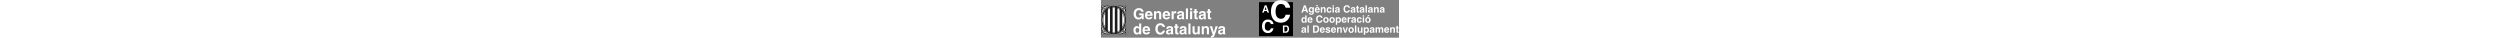 <?xml version="1.0" encoding="UTF-8"?> <svg xmlns="http://www.w3.org/2000/svg" viewBox="0 0 2390 302" id="logo-accd" height="36"><rect x="0" y="0" width="2390" height="302" fill="#808080" stroke="none"/><path fill="#1D1D1D" d="M102.056,46.028c-54.098,0-97.961,51.133-97.961,114.218c0,63.065,43.863,114.198,97.961,114.198 s97.952-51.133,97.952-114.198C200.008,97.162,156.154,46.028,102.056,46.028L102.056,46.028z"></path><path fill="#fff" d="M33.653,217.123c-9.413-16.129-14.932-35.733-14.932-56.876c0-21.155,5.519-40.767,14.932-56.887V217.123 L33.653,217.123z"></path><path fill="#fff" d="M54.69,78.302c5.43-4.492,11.321-8.22,17.573-11.086v186.05c-6.252-2.866-12.142-6.595-17.573-11.085 V78.302L54.69,78.302z"></path><path fill="#fff" d="M93.299,61.199c2.877-0.357,5.792-0.548,8.757-0.548c2.975,0,5.91,0.201,8.816,0.558v198.07 c-2.906,0.358-5.841,0.553-8.816,0.553c-2.965,0-5.88-0.185-8.757-0.548V61.199L93.299,61.199z"></path><path fill="#fff" d="M131.908,67.245c6.252,2.868,12.133,6.615,17.564,11.105v163.787c-5.43,4.486-11.312,8.234-17.564,11.1 V67.245L131.908,67.245z"></path><path fill="#fff" d="M170.508,103.468c9.373,16.105,14.872,35.674,14.872,56.779c0,21.095-5.499,40.664-14.872,56.769V103.468 L170.508,103.468z"></path><path fill="#fff" d="M12.304,160.247c0-26.188,8.043-50.15,21.35-68.643v6.247c-11.183,17.279-17.837,38.903-17.837,62.396 c0,23.482,6.654,45.106,17.837,62.39v6.248C20.347,210.377,12.304,186.415,12.304,160.247L12.304,160.247z"></path><path fill="#fff" d="M170.508,222.543c11.153-17.259,17.788-38.864,17.788-62.297c0-23.444-6.635-45.038-17.788-62.303v-6.257 c13.277,18.482,21.3,42.42,21.3,68.56c0,26.134-8.022,50.066-21.3,68.55V222.543L170.508,222.543z"></path><path fill="#1D1D1D" d="M197.522,262.479c0.666-2.862,2.026-5.792,3.601-8.141c-2.015-0.998-3.727-1.746-5.489-3.273 c3.884-5.86,4.843-9.877,5.489-16.942l-0.274-39.921c-2.564,11.609-8.767,26.844-14.119,34.799 c-1.556,2.323-2.24,3.796-3.219,5.347c-0.548,0.9-3.698,6.086-3.62,12.426c-2.192,0.44-4.207,0.367-6.751,0.181 c0.313,2.759,0.479,3.155-0.245,7.681c-9.677,0.753-12.494,6.556-23.971,12.748c-5.607,3.034-9.237,4.422-17.622,7.475 c19.49-0.224,33.815,2.544,46.064-5.694c1.39,1.844,2.427,3.63,3.346,5.797c1.693-1.327,5-2.951,7.75-3.664 c3.16,3.111,7.377,4.319,12.798,3.844C202.024,270.786,200.947,265.429,197.522,262.479L197.522,262.479z"></path><path fill="#fff" d="M198.99,255.116c-1.507,0.612-8.62,3.239-8.62,3.239l-0.098,0.097c-0.029-0.621-0.186-1.232-0.45-1.824 l-0.039-0.122c2.749-1.634,4.472-3.963,4.511-4.329c-0.02-0.03-0.039-0.044-0.02-0.039c0.02,0,0.02,0.019,0.02,0.039 C194.528,252.504,196.867,254.676,198.99,255.116L198.99,255.116z"></path><path fill="#fff" d="M193.11,221.384c7.133-15.777,5.459-15.092,7.036-21.639c-0.205,3.166-0.411,7.129-0.862,10.019 c-3.111,17.192-7.573,29.921-12.945,43.971c0,0-1.467-0.122-2.211,0.02c-1.301-1.497-1.712-3.572-1.712-3.572 C179.92,239.823,187.689,233.37,193.11,221.384L193.11,221.384z"></path><path fill="#fff" d="M175.264,249.079l6.653,5.558l0.02,0.048c-0.206,0.157-0.392,0.309-0.577,0.5 c-0.333,0.337-0.617,0.704-0.842,1.095l-0.039,0.103c-3.385-1.654-5.656-1.717-5.656-1.717 C175.674,250.992,175.264,249.079,175.264,249.079L175.264,249.079z"></path><path fill="#fff" d="M145.039,273.031c-3.356,0.758-6.057,0.729-8.171,0.822l7.094-2.196 c15.361-5.758,19.276-14.672,29.647-14.878c2.427,0.02,4.423,0.656,6.213,1.663l0.02,0.28c-0.068,0.66-0.01,1.346,0.186,1.991 v0.098C172.866,264.357,156.486,270.409,145.039,273.031L145.039,273.031z"></path><path fill="#fff" d="M181.534,272.566c-0.411-1.086-0.978-2.872-2.563-4.628c2.133-1.815,2.573-2.788,3.287-4.565l0.059,0.03 c0.665,0.391,1.409,0.626,2.172,0.694l0.088-0.02L181.534,272.566L181.534,272.566z"></path><path fill="#fff" d="M182.905,261.016c-1.174-1.194-1.174-3.112,0.019-4.295c1.184-1.184,3.102-1.174,4.286,0.009 c1.173,1.194,1.173,3.112-0.02,4.296C186.006,262.199,184.088,262.199,182.905,261.016L182.905,261.016z"></path><path fill="#fff" d="M189.5,269.514c-1.556-1.83-2.231-3.238-2.828-5.699c0.773-0.225,1.693-0.695,2.241-1.468l10.625,10.802 C195.507,273.515,192.014,272.566,189.5,269.514L189.5,269.514z"></path><path fill="#1D1D1D" d="M201.26,45.172c-5.42-0.489-9.637,0.734-12.798,3.835c-2.75-0.705-6.057-2.344-7.75-3.664 c-0.92,2.167-1.957,3.953-3.346,5.802c-12.25-8.243-26.574-5.464-46.064-5.699c8.385,3.052,12.015,4.442,17.622,7.475 c11.477,6.198,14.294,11.995,23.971,12.749c0.724,4.526,0.558,4.921,0.245,7.691c2.544-0.195,4.559-0.274,6.751,0.171 c-0.078,6.345,3.072,11.531,3.62,12.416c0.979,1.561,1.663,3.034,3.219,5.362c5.352,7.954,11.555,23.185,14.119,34.784 l0.274-39.921c-0.645-7.055-1.604-11.076-5.489-16.937c1.762-1.522,3.474-2.275,5.489-3.268c-1.575-2.349-2.935-5.279-3.601-8.146 C200.947,54.878,202.024,49.521,201.26,45.172L201.26,45.172z"></path><path fill="#fff" d="M198.99,65.191c-1.507-0.621-8.62-3.244-8.62-3.244l-0.098-0.092c-0.029,0.63-0.186,1.242-0.45,1.819 l-0.039,0.132c2.749,1.639,4.472,3.958,4.511,4.324c-0.02,0.025-0.039,0.044-0.02,0.034c0.02,0,0.02-0.019,0.02-0.034 C194.528,67.798,196.867,65.631,198.99,65.191L198.99,65.191z"></path><path fill="#fff" d="M193.11,98.927c7.133,15.773,5.459,15.088,7.036,21.634c-0.205-3.155-0.411-7.138-0.862-10.014 c-3.111-17.186-7.573-29.925-12.945-43.975c0,0-1.467,0.112-2.211-0.02c-1.301,1.492-1.712,3.571-1.712,3.571 C179.92,80.479,187.689,86.932,193.11,98.927L193.11,98.927z"></path><path fill="#fff" d="M175.264,71.228l6.653-5.558l0.02-0.049c-0.206-0.151-0.392-0.308-0.577-0.499 c-0.333-0.338-0.617-0.704-0.842-1.095l-0.039-0.098c-3.385,1.643-5.656,1.712-5.656,1.712 C175.674,69.31,175.264,71.228,175.264,71.228L175.264,71.228z"></path><path fill="#fff" d="M145.039,47.276c-3.356-0.758-6.057-0.724-8.171-0.827l7.094,2.196 c15.361,5.763,19.276,14.676,29.647,14.892c2.427-0.029,4.423-0.67,6.213-1.673l0.02-0.274c-0.068-0.665-0.01-1.341,0.186-2.001 v-0.093C172.866,55.944,156.486,49.898,145.039,47.276L145.039,47.276z"></path><path fill="#fff" d="M181.534,47.736c-0.411,1.1-0.978,2.877-2.563,4.633c2.133,1.809,2.573,2.788,3.287,4.564l0.059-0.029 c0.665-0.391,1.409-0.626,2.172-0.684l0.088,0.009L181.534,47.736L181.534,47.736z"></path><path fill="#fff" d="M182.905,59.301c-1.174,1.183-1.174,3.097,0.019,4.28c1.184,1.184,3.102,1.174,4.286-0.01 c1.173-1.188,1.173-3.106-0.02-4.29C186.006,58.107,184.088,58.107,182.905,59.301L182.905,59.301z"></path><path fill="#fff" d="M189.5,50.789c-1.556,1.835-2.231,3.243-2.828,5.704c0.773,0.225,1.693,0.704,2.241,1.463l10.625-10.802 C195.507,46.786,192.014,47.736,189.5,50.789L189.5,50.789z"></path><path fill="#1D1D1D" d="M2.461,275.144c5.41,0.475,9.627-0.733,12.789-3.844c2.749,0.713,6.057,2.337,7.749,3.664 c0.92-2.167,1.957-3.954,3.356-5.797c12.25,8.238,26.564,5.47,46.064,5.694c-8.385-3.053-12.025-4.442-17.631-7.475 c-11.468-6.193-14.285-11.995-23.972-12.748c-0.725-4.526-0.548-4.921-0.236-7.681c-2.544,0.185-4.559,0.258-6.751-0.181 c0.078-6.34-3.072-11.526-3.63-12.426c-0.969-1.551-1.653-3.024-3.219-5.347c-5.352-7.955-11.545-23.19-14.109-34.799 l-0.274,39.921c0.635,7.065,1.604,11.081,5.479,16.942c-1.76,1.527-3.464,2.275-5.489,3.273c1.575,2.349,2.936,5.278,3.61,8.141 C2.773,265.429,1.697,270.786,2.461,275.144L2.461,275.144z"></path><path fill="#fff" d="M4.721,255.116c1.507,0.612,8.63,3.239,8.63,3.239l0.088,0.097c0.039-0.621,0.186-1.232,0.45-1.824 l0.039-0.122c-2.739-1.634-4.472-3.963-4.501-4.329c0.02-0.03,0.029-0.044,0.01-0.039c-0.01,0-0.01,0.019-0.01,0.039 C9.193,252.504,6.854,254.676,4.721,255.116L4.721,255.116z"></path><path fill="#fff" d="M10.601,221.384c-7.133-15.777-5.449-15.092-7.025-21.639c0.205,3.166,0.411,7.129,0.862,10.019 c3.101,17.192,7.573,29.921,12.935,43.971c0,0,1.468-0.122,2.211,0.02c1.301-1.497,1.712-3.572,1.712-3.572 C23.791,239.823,16.022,233.37,10.601,221.384L10.601,221.384z"></path><path fill="#fff" d="M28.448,249.079l-6.653,5.558l-0.02,0.048c0.205,0.157,0.392,0.309,0.587,0.5 c0.333,0.337,0.607,0.704,0.832,1.095l0.049,0.103c3.386-1.654,5.656-1.717,5.656-1.717 C28.037,250.992,28.448,249.079,28.448,249.079L28.448,249.079z"></path><path fill="#fff" d="M58.682,273.031c3.346,0.758,6.047,0.729,8.161,0.822l-7.085-2.196 c-15.361-5.758-19.275-14.672-29.646-14.878c-2.427,0.02-4.422,0.656-6.223,1.663l-0.02,0.28c0.078,0.66,0.01,1.346-0.176,1.991 l-0.009,0.098C30.845,264.357,47.234,270.409,58.682,273.031L58.682,273.031z"></path><path fill="#fff" d="M22.176,272.566c0.411-1.086,0.988-2.872,2.573-4.628c-2.133-1.815-2.583-2.788-3.297-4.565l-0.049,0.03 c-0.675,0.391-1.419,0.626-2.172,0.694l-0.097-0.02L22.176,272.566L22.176,272.566z"></path><path fill="#fff" d="M20.807,261.016c1.183-1.194,1.183-3.112-0.01-4.295c-1.195-1.184-3.112-1.174-4.286,0.009 c-1.183,1.194-1.173,3.112,0.01,4.296C17.705,262.199,19.633,262.199,20.807,261.016L20.807,261.016z"></path><path fill="#fff" d="M14.212,269.514c1.565-1.83,2.24-3.238,2.828-5.699c-0.774-0.225-1.683-0.695-2.231-1.468L4.173,273.149 C8.214,273.515,11.707,272.566,14.212,269.514L14.212,269.514z"></path><path fill="#1D1D1D" d="M6.198,57.823c-0.674,2.867-2.035,5.797-3.61,8.146c2.025,0.993,3.728,1.746,5.489,3.268 c-3.874,5.86-4.843,9.882-5.479,16.937l0.274,39.921c2.564-11.599,8.757-26.83,14.109-34.784c1.566-2.328,2.25-3.801,3.219-5.362 c0.558-0.885,3.708-6.071,3.63-12.416c2.192-0.446,4.207-0.367,6.751-0.171c-0.313-2.769-0.489-3.165,0.236-7.691 c9.686-0.753,12.504-6.551,23.972-12.749c5.606-3.034,9.246-4.423,17.631-7.475c-19.5,0.234-33.815-2.544-46.064,5.699 c-1.399-1.85-2.437-3.635-3.356-5.802c-1.692,1.321-5,2.96-7.749,3.664c-3.161-3.101-7.378-4.324-12.789-3.835 C1.697,49.521,2.773,54.878,6.198,57.823L6.198,57.823z"></path><path fill="#fff" d="M4.721,65.191c1.507-0.621,8.63-3.244,8.63-3.244l0.088-0.092c0.039,0.63,0.186,1.242,0.45,1.819 l0.039,0.132c-2.739,1.639-4.472,3.958-4.501,4.324c0.02,0.025,0.029,0.044,0.01,0.034c-0.01,0-0.01-0.019-0.01-0.034 C9.193,67.798,6.854,65.631,4.721,65.191L4.721,65.191z"></path><path fill="#fff" d="M10.601,98.927c-7.133,15.773-5.449,15.088-7.025,21.634c0.205-3.155,0.411-7.138,0.862-10.014 C7.538,93.36,12.01,80.621,17.372,66.571c0,0,1.468,0.112,2.211-0.02c1.301,1.492,1.712,3.571,1.712,3.571 C23.791,80.479,16.022,86.932,10.601,98.927L10.601,98.927z"></path><path fill="#fff" d="M28.448,71.228l-6.653-5.558l-0.02-0.049c0.205-0.151,0.392-0.308,0.587-0.499 c0.333-0.338,0.607-0.704,0.832-1.095l0.049-0.098c3.386,1.643,5.656,1.712,5.656,1.712C28.037,69.31,28.448,71.228,28.448,71.228 L28.448,71.228z"></path><path fill="#fff" d="M58.682,47.276c3.346-0.758,6.047-0.724,8.161-0.827l-7.085,2.196 c-15.361,5.763-19.275,14.676-29.646,14.892c-2.427-0.029-4.422-0.67-6.223-1.673l-0.02-0.274c0.078-0.665,0.01-1.341-0.176-2.001 l-0.009-0.093C30.845,55.944,47.234,49.898,58.682,47.276L58.682,47.276z"></path><path fill="#fff" d="M22.176,47.736c0.411,1.1,0.988,2.877,2.573,4.633c-2.133,1.809-2.583,2.788-3.297,4.564l-0.049-0.029 c-0.675-0.391-1.419-0.626-2.172-0.684l-0.097,0.009L22.176,47.736L22.176,47.736z"></path><path fill="#fff" d="M20.807,59.301c1.183,1.183,1.183,3.097-0.01,4.28c-1.195,1.184-3.112,1.174-4.286-0.01 c-1.183-1.188-1.173-3.106,0.01-4.29C17.705,58.107,19.633,58.107,20.807,59.301L20.807,59.301z"></path><path fill="#fff" d="M14.212,50.789c1.565,1.835,2.24,3.243,2.828,5.704c-0.774,0.225-1.683,0.704-2.231,1.463L4.173,47.154 C8.214,46.786,11.707,47.736,14.212,50.789L14.212,50.789z"></path><path fill="#fff" d="M149.472,70.215v4.453c-5.46-4.276-11.341-7.833-17.564-10.567v-3.86 C138.102,62.823,143.982,66.184,149.472,70.215L149.472,70.215z"></path><path fill="#fff" d="M102.056,54.217c2.965,0,5.91,0.181,8.816,0.519v3.586c-2.906-0.348-5.851-0.523-8.816-0.523 c-2.955,0-5.88,0.175-8.757,0.523v-3.586C96.186,54.399,99.101,54.217,102.056,54.217L102.056,54.217z"></path><path fill="#fff" d="M72.263,60.211v3.859c-6.223,2.725-12.113,6.287-17.573,10.548v-4.453 C60.178,66.14,66.069,62.784,72.263,60.211L72.263,60.211z"></path><path fill="#fff" d="M54.69,250.307v-4.452c5.459,4.271,11.35,7.832,17.573,10.547v3.871 C66.069,257.699,60.178,254.348,54.69,250.307L54.69,250.307z"></path><path fill="#fff" d="M102.056,266.255c-2.955,0-5.87-0.166-8.757-0.504v-3.591c2.877,0.348,5.802,0.529,8.757,0.529 c2.965,0,5.91-0.191,8.816-0.529v3.591C107.966,266.089,105.021,266.255,102.056,266.255L102.056,266.255z"></path><path fill="#fff" d="M131.908,260.243v-3.869c6.223-2.725,12.103-6.291,17.564-10.557v4.443 C143.982,254.299,138.102,257.66,131.908,260.243L131.908,260.243z"></path><path fill="#fff" d="M306.031,107.553h36.252v46.765h-12.084l-1.819-10.876c-4.579,5.318-11.233,13.17-27.064,13.17 c-20.899,0-39.862-14.976-39.862-45.424c0-23.678,13.171-46.035,42.405-45.913c26.575,0,37.093,17.274,38.062,29.24h-18.121 c0-3.38-6.165-14.261-18.972-14.261c-12.935,0-24.892,8.943-24.892,31.178c0,23.678,12.926,29.842,25.253,29.842 c3.993,0,17.28-1.58,21.017-19.09h-20.176V107.553L306.031,107.553z"></path><path fill="#fff" d="M370.315,115.771c0.959-8.453,5.196-13.527,13.17-13.527c5.44,0,12.074,3.136,13.052,13.527H370.315 L370.315,115.771z M395.804,135.467c-1.321,4.594-6.164,7.005-10.871,7.005c-13.659,0-14.618-10.865-15.107-15.703h44.109v-3.024 c0-29.363-17.525-35.395-30.215-35.395c-28.149,0-30.801,24.765-30.801,32.503c0,26.458,13.885,35.155,32.014,35.155 c10.988,0,23.806-5.073,28.278-20.542H395.804L395.804,135.467z"></path><path fill="#fff" d="M483.277,154.317h-16.917v-39.025c0-4.717-0.235-12.691-10.988-12.691c-7.494,0-13.288,5.084-13.288,14.868 v36.849h-16.916V90.043h16.183v9.423h0.245c2.299-3.86,7.132-11.115,19.334-11.115c12.573,0,22.348,7.367,22.348,21.501V154.317 L483.277,154.317z"></path><path fill="#fff" d="M511.309,115.771c0.969-8.453,5.196-13.527,13.17-13.527c5.439,0,12.083,3.136,13.052,13.527H511.309 L511.309,115.771z M536.807,135.467c-1.331,4.594-6.164,7.005-10.88,7.005c-13.649,0-14.618-10.865-15.097-15.703h44.098v-3.024 c0-29.363-17.514-35.395-30.204-35.395c-28.15,0-30.811,24.765-30.811,32.503c0,26.458,13.894,35.155,32.015,35.155 c10.997,0,23.806-5.073,28.277-20.542H536.807L536.807,135.467z"></path><path fill="#fff" d="M566.043,90.043h16.193v11.11h0.244c3.503-6.526,7.368-12.803,17.632-12.803 c1.096,0,2.182,0.112,3.268,0.244v17.152c-1.449-0.235-3.268-0.235-4.834-0.235c-13.169,0-15.586,8.209-15.586,15.342v33.463 h-16.917V90.043L566.043,90.043z"></path><path fill="#fff" d="M648.681,131.24c0,7.852-7.612,12.681-15.097,12.681c-3.258,0-7.857-1.805-7.857-7.73 c0-7,5.196-8.576,11.477-9.667c7.016-1.081,9.795-2.167,11.477-3.503V131.24L648.681,131.24z M665.237,106.96 c0-15.826-16.556-18.61-25.616-18.61c-13.169,0-26.818,2.783-28.746,22.47h16.301c0.489-3.748,1.937-8.943,10.391-8.943 c4.353,0,11.114,0.367,11.114,7.494c0,3.625-3.257,4.707-5.919,5.074l-15.214,2.299c-10.763,1.56-18.728,7.979-18.728,20.537 c0,13.286,9.902,18.727,19.57,18.727c11.477,0,16.907-5.317,20.782-9.31c0.352,3.635,0.596,4.604,1.565,7.618h18.248v-2.535 c-2.055-0.723-3.747-2.412-3.747-10.028V106.96L665.237,106.96z"></path><polygon fill="#fff" points="697.741,154.317 680.824,154.317 680.824,67.564 697.741,67.564 697.741,154.317 "></polygon><path fill="#fff" d="M731.331,90.043v64.275h-16.918V90.043H731.331L731.331,90.043z M731.331,82.426h-16.918V66.727h16.918 V82.426L731.331,82.426z"></path><path fill="#fff" d="M766.487,90.043h10.508v12.079h-10.508v34.925c0,3.738,0.117,5.186,7.006,5.186 c1.086,0,2.299-0.117,3.502-0.234v12.808c-2.652,0.112-5.313,0.234-7.964,0.234h-2.182c-14.618,0-17.279-5.558-17.279-13.889 v-39.03h-8.699V90.043h8.699V72.647h16.917V90.043L766.487,90.043z"></path><path fill="#fff" d="M823.275,131.24c0,7.852-7.611,12.681-15.107,12.681c-3.258,0-7.847-1.805-7.847-7.73 c0-7,5.186-8.576,11.467-9.667c7.015-1.081,9.795-2.167,11.487-3.503V131.24L823.275,131.24z M839.83,106.96 c0-15.826-16.556-18.61-25.616-18.61c-13.169,0-26.828,2.783-28.756,22.47h16.31c0.48-3.748,1.928-8.943,10.392-8.943 c4.343,0,11.114,0.367,11.114,7.494c0,3.625-3.267,4.707-5.929,5.074l-15.214,2.299c-10.754,1.56-18.728,7.979-18.728,20.537 c0,13.286,9.902,18.727,19.579,18.727c11.468,0,16.907-5.317,20.773-9.31c0.362,3.635,0.606,4.604,1.575,7.618h18.238v-2.535 c-2.055-0.723-3.737-2.412-3.737-10.028V106.96L839.83,106.96z"></path><path fill="#fff" d="M873.9,90.043h10.508v12.079H873.9v34.925c0,3.738,0.117,5.186,7.005,5.186 c1.086,0,2.299-0.117,3.503-0.234v12.808c-2.661,0.112-5.313,0.234-7.974,0.234h-2.172c-14.628,0-17.279-5.558-17.279-13.889 v-39.03h-8.699V90.043h8.699V72.647H873.9V90.043L873.9,90.043z"></path><path fill="#fff" d="M277.637,243.487c0-10.141,3.63-19.696,14.384-19.696c11.604,0,14.501,10.395,14.501,20.665 c0,9.554-4.227,18.482-14.99,18.482C280.661,262.939,277.637,251.104,277.637,243.487L277.637,243.487z M322.704,188.396h-16.907 v30.811h-0.244c-2.661-4.114-7.74-10.033-18.61-10.033c-14.139,0-26.702,10.89-26.702,33.111c0,17.631,7.974,34.548,27.064,34.548 c7.005,0,14.501-2.525,18.61-9.78h0.234v8.092h16.556V188.396L322.704,188.396z"></path><path fill="#fff" d="M350.13,236.604c0.969-8.454,5.195-13.537,13.179-13.537c5.43,0,12.074,3.146,13.043,13.537H350.13 L350.13,236.604z M375.628,256.3c-1.331,4.584-6.164,7.005-10.88,7.005c-13.649,0-14.618-10.875-15.098-15.704h44.099v-3.023 c0-29.353-17.524-35.405-30.204-35.405c-28.15,0-30.802,24.779-30.802,32.508c0,26.452,13.895,35.15,32.005,35.15 c10.997,0,23.806-5.064,28.276-20.532H375.628L375.628,256.3z"></path><path fill="#fff" d="M495.243,216.79c-1.448-5.19-4.227-14.98-19.217-14.98c-8.689,0-21.506,5.807-21.506,30.322 c0,15.581,6.165,29.607,21.506,29.607c10.039,0,17.045-5.684,19.217-16.31h18.121c-3.62,18.845-15.949,32.014-37.689,32.014 c-23.081,0-39.637-15.581-39.637-45.546c0-30.331,17.524-45.791,39.872-45.791c25.978,0,36.486,17.876,37.455,30.684H495.243 L495.243,216.79z"></path><path fill="#fff" d="M561.327,252.073c0,7.842-7.613,12.68-15.097,12.68c-3.258,0-7.857-1.814-7.857-7.73 c0-7.005,5.195-8.575,11.477-9.666c7.015-1.091,9.794-2.167,11.477-3.503V252.073L561.327,252.073z M577.881,227.783 c0-15.827-16.555-18.61-25.615-18.61c-13.17,0-26.82,2.783-28.756,22.479h16.31c0.489-3.747,1.938-8.943,10.391-8.943 c4.354,0,11.115,0.358,11.115,7.495c0,3.615-3.258,4.706-5.909,5.064l-15.225,2.303c-10.763,1.576-18.727,7.974-18.727,20.537 c0,13.283,9.902,18.723,19.569,18.723c11.477,0,16.907-5.308,20.782-9.3c0.352,3.625,0.597,4.594,1.566,7.612h18.248v-2.539 c-2.055-0.724-3.748-2.412-3.748-10.024V227.783L577.881,227.783z"></path><path fill="#fff" d="M611.951,210.866h10.509v12.089h-10.509v34.92c0,3.742,0.117,5.196,7.016,5.196 c1.086,0,2.289-0.132,3.494-0.245v12.803c-2.652,0.122-5.303,0.245-7.974,0.245h-2.172c-14.618,0-17.27-5.553-17.27-13.899v-39.02 h-8.708v-12.089h8.708V193.47h16.907V210.866L611.951,210.866z"></path><path fill="#fff" d="M668.74,252.073c0,7.842-7.613,12.68-15.107,12.68c-3.258,0-7.847-1.814-7.847-7.73 c0-7.005,5.195-8.575,11.477-9.666c7.005-1.091,9.785-2.167,11.477-3.503V252.073L668.74,252.073z M685.295,227.783 c0-15.827-16.555-18.61-25.615-18.61c-13.17,0-26.828,2.783-28.756,22.479h16.31c0.48-3.747,1.938-8.943,10.391-8.943 c4.344,0,11.115,0.358,11.115,7.495c0,3.615-3.268,4.706-5.919,5.064l-15.225,2.303c-10.753,1.576-18.727,7.974-18.727,20.537 c0,13.283,9.912,18.723,19.579,18.723c11.467,0,16.908-5.308,20.782-9.3c0.353,3.625,0.597,4.594,1.566,7.612h18.238v-2.539 c-2.055-0.724-3.738-2.412-3.738-10.024V227.783L685.295,227.783z"></path><polygon fill="#fff" points="717.799,275.144 700.872,275.144 700.872,188.396 717.799,188.396 717.799,275.144"></polygon><path fill="#fff" d="M791.984,275.144h-16.203v-9.055h-0.234c-3.865,6.883-10.626,10.744-19.57,10.744 c-12.69,0-21.878-7.25-21.878-23.668v-42.298h16.927v39.872c0,9.912,5.792,11.844,10.988,11.844 c5.558,0,13.052-3.145,13.052-14.622v-37.093h16.917V275.144L791.984,275.144z"></path><path fill="#fff" d="M865.915,275.144h-16.907v-39.02c0-4.716-0.245-12.69-10.998-12.69c-7.494,0-13.287,5.083-13.287,14.858 v36.853h-16.917v-64.278h16.193v9.432h0.234c2.299-3.869,7.133-11.124,19.334-11.124c12.563,0,22.348,7.372,22.348,21.51V275.144 L865.915,275.144z"></path><path fill="#fff" d="M914.398,274.063C906.423,297.864,904.251,301,889.506,301c-2.289,0-5.196-0.112-7.613-0.244v-13.527 c0.734,0.127,1.811,0.244,3.268,0.244c6.164,0,9.539-0.852,11.115-9.672l-23.688-66.936h18.854l13.767,47.371h0.254l13.159-47.371 h17.886L914.398,274.063L914.398,274.063z"></path><path fill="#fff" d="M978.338,252.073c0,7.842-7.613,12.68-15.107,12.68c-3.258,0-7.847-1.814-7.847-7.73 c0-7.005,5.195-8.575,11.477-9.666c7.006-1.091,9.784-2.167,11.477-3.503V252.073L978.338,252.073z M994.893,227.783 c0-15.827-16.555-18.61-25.615-18.61c-13.171,0-26.82,2.783-28.756,22.479h16.31c0.48-3.747,1.938-8.943,10.391-8.943 c4.344,0,11.115,0.358,11.115,7.495c0,3.615-3.258,4.706-5.919,5.064l-15.225,2.303c-10.753,1.576-18.727,7.974-18.727,20.537 c0,13.283,9.912,18.723,19.569,18.723c11.487,0,16.917-5.308,20.782-9.3c0.373,3.625,0.607,4.594,1.576,7.612h18.248v-2.539 c-2.055-0.724-3.748-2.412-3.748-10.024V227.783L994.893,227.783z"></path><polygon fill="#000" points="1267.223,17.105 1539.621,17.105 1539.621,289.523 1267.223,289.523 1267.223,17.105"></polygon><path fill-rule="evenodd" clip-rule="evenodd" fill="#fff" d="M1633.669,241.365c-0.723,0.45-1.448,0.822-2.172,1.115 c-0.704,0.254-1.702,0.509-2.975,0.743l-2.505,0.489c-2.368,0.411-4.07,0.92-5.088,1.527c-1.742,1.037-2.602,2.622-2.602,4.774 c0,1.918,0.528,3.307,1.565,4.169c1.076,0.841,2.388,1.252,3.894,1.252c2.427,0,4.657-0.706,6.673-2.114 c2.055-1.409,3.112-4.012,3.209-7.769V241.365L1633.669,241.365z M1626.839,236.119c2.074-0.254,3.561-0.587,4.442-0.978 c1.605-0.685,2.408-1.742,2.408-3.19c0-1.761-0.607-2.975-1.86-3.62c-1.193-0.685-2.974-1.037-5.342-1.037 c-2.661,0-4.54,0.665-5.636,1.976c-0.803,0.979-1.311,2.29-1.585,3.954h-10.841c0.234-3.757,1.291-6.849,3.15-9.276 c2.975-3.777,8.062-5.675,15.303-5.675c4.696,0,8.884,0.939,12.524,2.798c3.659,1.879,5.479,5.381,5.479,10.586v19.687 c0,1.37,0.039,3.013,0.078,4.97c0.078,1.468,0.313,2.466,0.684,2.995c0.353,0.548,0.901,0.959,1.644,1.291v1.663h-12.212 c-0.351-0.881-0.587-1.683-0.723-2.446c-0.137-0.763-0.235-1.625-0.314-2.603c-1.546,1.702-3.326,3.131-5.342,4.305 c-2.427,1.389-5.166,2.094-8.199,2.094c-3.895,0-7.104-1.116-9.668-3.327c-2.524-2.23-3.776-5.381-3.776-9.451 c0-5.284,2.035-9.12,6.105-11.468c2.231-1.291,5.519-2.211,9.863-2.759L1626.839,236.119L1626.839,236.119z"></path><polygon fill="#fff" points="1666.329,262.263 1655.097,262.263 1655.097,204.164 1666.329,204.164 1666.329,262.263"></polygon><path fill-rule="evenodd" clip-rule="evenodd" fill="#fff" d="M1712.394,214.261v37.905h11.214 c5.714,0,9.706-2.818,11.976-8.454c1.232-3.111,1.859-6.81,1.859-11.075c0-5.929-0.939-10.45-2.798-13.62 c-1.859-3.17-5.518-4.755-11.036-4.755H1712.394L1712.394,214.261z M1734.644,205.436c4.071,1.331,7.358,3.796,9.883,7.377 c2.015,2.878,3.405,6.009,4.129,9.374c0.743,3.366,1.115,6.556,1.115,9.608c0,7.73-1.546,14.266-4.657,19.628 c-4.188,7.221-10.685,10.841-19.471,10.841h-25.028v-58.099h25.028C1729.262,204.222,1732.237,204.633,1734.644,205.436 L1734.644,205.436z"></path><path fill-rule="evenodd" clip-rule="evenodd" fill="#fff" d="M1768.889,229.857c-1.429,1.644-2.309,3.835-2.681,6.634h17.456 c-0.176-2.974-1.096-5.225-2.72-6.731c-1.604-1.566-3.6-2.329-5.988-2.329C1772.353,227.431,1770.337,228.233,1768.889,229.857 L1768.889,229.857z M1784.623,220.171c2.858,1.331,5.225,3.445,7.085,6.34c1.682,2.544,2.778,5.519,3.267,8.865 c0.294,1.977,0.411,4.814,0.353,8.512h-29.392c0.156,4.325,1.507,7.338,4.07,9.081c1.546,1.076,3.406,1.604,5.578,1.604 c2.308,0,4.187-0.645,5.636-1.957c0.803-0.704,1.487-1.702,2.094-2.975h11.467c-0.294,2.564-1.605,5.147-3.973,7.789 c-3.679,4.168-8.825,6.242-15.46,6.242c-5.459,0-10.273-1.761-14.461-5.264c-4.188-3.542-6.262-9.276-6.262-17.201 c0-7.416,1.879-13.13,5.636-17.083c3.776-3.993,8.689-5.968,14.696-5.968C1778.537,218.156,1781.746,218.84,1784.623,220.171 L1784.623,220.171z"></path><path fill="#fff" d="M1811.647,248.546c0.234,1.996,0.764,3.405,1.546,4.265c1.39,1.488,3.973,2.231,7.73,2.231 c2.191,0,3.953-0.314,5.225-0.979c1.331-0.665,1.976-1.643,1.976-2.955c0-1.252-0.528-2.23-1.585-2.877 c-1.057-0.645-4.931-1.78-11.702-3.385c-4.852-1.213-8.297-2.72-10.273-4.54c-2.016-1.78-3.014-4.365-3.014-7.73 c0-3.953,1.565-7.358,4.657-10.215c3.131-2.857,7.535-4.286,13.17-4.286c5.361,0,9.726,1.077,13.091,3.249 c3.385,2.113,5.323,5.811,5.831,11.056h-11.232c-0.157-1.449-0.568-2.583-1.213-3.425c-1.252-1.527-3.346-2.289-6.321-2.289 c-2.446,0-4.188,0.372-5.225,1.154c-1.037,0.743-1.546,1.644-1.546,2.661c0,1.291,0.548,2.231,1.644,2.818 c1.115,0.587,5.01,1.624,11.721,3.111c4.443,1.037,7.808,2.642,10.039,4.755c2.211,2.153,3.326,4.853,3.326,8.083 c0,4.265-1.605,7.749-4.775,10.449c-3.17,2.681-8.042,4.032-14.657,4.032c-6.77,0-11.761-1.429-14.99-4.266 c-3.209-2.857-4.813-6.496-4.813-10.919H1811.647L1811.647,248.546z"></path><path fill-rule="evenodd" clip-rule="evenodd" fill="#fff" d="M1858.671,229.857c-1.409,1.644-2.308,3.835-2.661,6.634h17.456 c-0.195-2.974-1.096-5.225-2.72-6.731c-1.604-1.566-3.6-2.329-6.008-2.329C1862.154,227.431,1860.12,228.233,1858.671,229.857 L1858.671,229.857z M1874.405,220.171c2.856,1.331,5.224,3.445,7.084,6.34c1.702,2.544,2.778,5.519,3.287,8.865 c0.275,1.977,0.392,4.814,0.353,8.512h-29.412c0.157,4.325,1.507,7.338,4.071,9.081c1.546,1.076,3.405,1.604,5.597,1.604 c2.308,0,4.187-0.645,5.636-1.957c0.782-0.704,1.468-1.702,2.094-2.975h11.447c-0.274,2.564-1.604,5.147-3.973,7.789 c-3.678,4.168-8.825,6.242-15.459,6.242c-5.459,0-10.274-1.761-14.462-5.264c-4.168-3.542-6.262-9.276-6.262-17.201 c0-7.416,1.879-13.13,5.636-17.083c3.777-3.993,8.689-5.968,14.696-5.968C1868.318,218.156,1871.547,218.84,1874.405,220.171 L1874.405,220.171z"></path><path fill="#fff" d="M1927.378,221.795c2.838,2.309,4.266,6.145,4.266,11.526v28.942h-11.526v-26.144 c0-2.25-0.294-3.973-0.901-5.186c-1.096-2.191-3.209-3.306-6.301-3.306c-3.815,0-6.438,1.604-7.847,4.833 c-0.743,1.702-1.115,3.894-1.115,6.556v23.247h-11.193v-42.895h10.841v6.282c1.449-2.211,2.818-3.796,4.11-4.775 c2.308-1.721,5.244-2.602,8.786-2.602C1920.939,218.273,1924.559,219.447,1927.378,221.795L1927.378,221.795z"></path><polygon fill="#fff" points="1968.492,219.29 1980.546,219.29 1965.067,262.263 1953.188,262.263 1937.788,219.29 1950.39,219.29 1959.333,250.992 1968.492,219.29"></polygon><path fill-rule="evenodd" clip-rule="evenodd" fill="#fff" d="M2013.734,250.836c1.761-2.349,2.642-5.675,2.642-9.98 c0-4.305-0.881-7.613-2.642-9.922c-1.761-2.347-4.285-3.503-7.573-3.503c-3.288,0-5.812,1.155-7.594,3.503 c-1.76,2.31-2.641,5.617-2.641,9.922c0,4.305,0.881,7.631,2.641,9.98c1.781,2.348,4.305,3.503,7.594,3.503 C2009.449,254.338,2011.973,253.183,2013.734,250.836L2013.734,250.836z M2022.717,257.059c-3.62,4.481-9.12,6.712-16.497,6.712 c-7.397,0-12.916-2.231-16.536-6.712c-3.62-4.502-5.42-9.883-5.42-16.203c0-6.204,1.8-11.565,5.42-16.105 c3.62-4.56,9.139-6.83,16.536-6.83c7.377,0,12.877,2.27,16.497,6.83c3.64,4.54,5.44,9.901,5.44,16.105 C2028.157,247.176,2026.357,252.557,2022.717,257.059L2022.717,257.059z"></path><polygon fill="#fff" points="2047.667,262.263 2036.434,262.263 2036.434,204.164 2047.667,204.164 2047.667,262.263"></polygon><path fill="#fff" d="M2069.819,219.29v25.91c0,2.446,0.294,4.285,0.861,5.519c1.037,2.171,3.053,3.267,6.047,3.267 c3.835,0,6.458-1.546,7.886-4.657c0.724-1.683,1.096-3.894,1.096-6.654V219.29h11.389v42.973h-10.919v-6.066 c-0.098,0.137-0.372,0.509-0.783,1.174c-0.431,0.665-0.94,1.233-1.507,1.741c-1.761,1.566-3.464,2.662-5.128,3.229 c-1.624,0.587-3.542,0.861-5.753,0.861c-6.359,0-10.646-2.269-12.857-6.848c-1.213-2.525-1.84-6.243-1.84-11.154v-25.91H2069.819 L2069.819,219.29z"></path><path fill-rule="evenodd" clip-rule="evenodd" fill="#fff" d="M2135.257,231.991c-1.507-2.563-3.953-3.815-7.338-3.815 c-4.071,0-6.869,1.918-8.395,5.792c-0.782,2.035-1.174,4.638-1.174,7.788c0,5.01,1.312,8.512,3.973,10.548 c1.585,1.173,3.445,1.76,5.597,1.76c3.131,0,5.519-1.193,7.143-3.62c1.643-2.427,2.485-5.636,2.485-9.667 C2137.546,237.47,2136.764,234.534,2135.257,231.991L2135.257,231.991z M2143.886,223.909c3.484,3.718,5.245,9.138,5.245,16.32 c0,7.573-1.722,13.327-5.127,17.298c-3.406,3.973-7.769,5.949-13.131,5.949c-3.405,0-6.262-0.842-8.512-2.544 c-1.232-0.959-2.446-2.328-3.62-4.149v22.406h-11.115v-59.9h10.763v6.36c1.194-1.859,2.486-3.346,3.855-4.422 c2.485-1.918,5.459-2.877,8.904-2.877C2136.177,218.351,2140.404,220.21,2143.886,223.909L2143.886,223.909z"></path><path fill-rule="evenodd" clip-rule="evenodd" fill="#fff" d="M2180.93,241.365c-0.704,0.45-1.429,0.822-2.172,1.115 c-0.704,0.254-1.683,0.509-2.955,0.743l-2.505,0.489c-2.367,0.411-4.071,0.92-5.108,1.527c-1.721,1.037-2.583,2.622-2.583,4.774 c0,1.918,0.509,3.307,1.566,4.169c1.095,0.841,2.368,1.252,3.914,1.252c2.406,0,4.638-0.706,6.654-2.114 c2.054-1.409,3.111-4.012,3.189-7.769V241.365L2180.93,241.365z M2174.101,236.119c2.094-0.254,3.581-0.587,4.462-0.978 c1.604-0.685,2.407-1.742,2.407-3.19c0-1.761-0.606-2.975-1.84-3.62c-1.232-0.685-3.014-1.037-5.361-1.037 c-2.662,0-4.541,0.665-5.636,1.976c-0.803,0.979-1.331,2.29-1.585,3.954h-10.842c0.236-3.757,1.292-6.849,3.151-9.276 c2.975-3.777,8.062-5.675,15.302-5.675c4.697,0,8.884,0.939,12.524,2.798c3.66,1.879,5.479,5.381,5.479,10.586v19.687 c0,1.37,0.02,3.013,0.078,4.97c0.078,1.468,0.314,2.466,0.665,2.995c0.372,0.548,0.94,0.959,1.663,1.291v1.663h-12.21 c-0.353-0.881-0.587-1.683-0.724-2.446c-0.117-0.763-0.216-1.625-0.313-2.603c-1.546,1.702-3.327,3.131-5.362,4.305 c-2.406,1.389-5.147,2.094-8.18,2.094c-3.914,0-7.123-1.116-9.667-3.327c-2.525-2.23-3.796-5.381-3.796-9.451 c0-5.284,2.035-9.12,6.125-11.468c2.23-1.291,5.519-2.211,9.843-2.759L2174.101,236.119L2174.101,236.119z"></path><path fill="#fff" d="M2255.742,219.447c1.84,0.743,3.503,2.035,5.01,3.874c1.213,1.507,2.016,3.346,2.446,5.519 c0.254,1.448,0.392,3.561,0.392,6.34l-0.078,27.083h-11.526v-27.357c0-1.624-0.254-2.955-0.782-4.012 c-0.979-2.015-2.818-2.994-5.499-2.994c-3.112,0-5.264,1.272-6.438,3.855c-0.587,1.35-0.901,3.014-0.901,4.931v25.576h-11.311 v-25.576c0-2.564-0.274-4.403-0.803-5.558c-0.939-2.094-2.797-3.112-5.557-3.112c-3.19,0-5.342,1.018-6.458,3.112 c-0.606,1.174-0.9,2.935-0.9,5.283v25.85h-11.389v-42.895h10.9v6.282c1.409-2.25,2.719-3.835,3.952-4.775 c2.191-1.682,5.01-2.524,8.473-2.524c3.287,0,5.948,0.723,7.964,2.172c1.624,1.331,2.857,3.072,3.699,5.166 c1.487-2.524,3.306-4.363,5.479-5.558c2.31-1.193,4.892-1.78,7.73-1.78C2252.044,218.351,2253.903,218.723,2255.742,219.447 L2255.742,219.447z"></path><path fill-rule="evenodd" clip-rule="evenodd" fill="#fff" d="M2284.782,229.857c-1.409,1.644-2.309,3.835-2.661,6.634h17.456 c-0.196-2.974-1.096-5.225-2.72-6.731c-1.604-1.566-3.601-2.329-6.008-2.329C2288.266,227.431,2286.231,228.233,2284.782,229.857 L2284.782,229.857z M2300.516,220.171c2.856,1.331,5.224,3.445,7.103,6.34c1.683,2.544,2.759,5.519,3.268,8.865 c0.294,1.977,0.392,4.814,0.353,8.512h-29.413c0.156,4.325,1.507,7.338,4.071,9.081c1.546,1.076,3.405,1.604,5.597,1.604 c2.308,0,4.187-0.645,5.636-1.957c0.782-0.704,1.487-1.702,2.094-2.975h11.467c-0.293,2.564-1.624,5.147-3.973,7.789 c-3.698,4.168-8.845,6.242-15.46,6.242c-5.479,0-10.293-1.761-14.481-5.264c-4.168-3.542-6.262-9.276-6.262-17.201 c0-7.416,1.879-13.13,5.636-17.083c3.796-3.993,8.689-5.968,14.696-5.968C2294.429,218.156,2297.659,218.84,2300.516,220.171 L2300.516,220.171z"></path><path fill="#fff" d="M2353.489,221.795c2.856,2.309,4.265,6.145,4.265,11.526v28.942h-11.506v-26.144 c0-2.25-0.313-3.973-0.9-5.186c-1.116-2.191-3.229-3.306-6.301-3.306c-3.836,0-6.458,1.604-7.867,4.833 c-0.724,1.702-1.096,3.894-1.096,6.556v23.247h-11.194v-42.895h10.842v6.282c1.429-2.211,2.817-3.796,4.09-4.775 c2.329-1.721,5.244-2.602,8.806-2.602C2347.051,218.273,2350.69,219.447,2353.489,221.795L2353.489,221.795z"></path><path fill="#fff" d="M2363.703,227.705v-8.004h5.989v-11.976h11.115v11.976h6.966v8.004h-6.966v22.7 c0,1.761,0.215,2.857,0.665,3.307c0.451,0.411,1.82,0.626,4.11,0.626c0.333,0,0.704,0,1.057,0c0.411-0.02,0.782-0.039,1.134-0.078 v8.395l-5.303,0.214c-5.303,0.176-8.942-0.743-10.86-2.778c-1.272-1.272-1.918-3.268-1.918-5.949v-26.437H2363.703 L2363.703,227.705z"></path><path fill-rule="evenodd" clip-rule="evenodd" fill="#fff" d="M1632.749,139.294c2.016,1.115,3.66,2.7,4.932,4.735V123.52 h11.389v58.022h-10.919v-5.949c-1.605,2.544-3.425,4.403-5.48,5.558c-2.055,1.154-4.599,1.722-7.652,1.722 c-5.01,0-9.256-2.016-12.68-6.047c-3.425-4.091-5.127-9.296-5.127-15.655c0-7.339,1.683-13.092,5.029-17.299 c3.406-4.207,7.926-6.321,13.562-6.321C1628.404,137.551,1630.733,138.138,1632.749,139.294L1632.749,139.294z M1635.508,169.879 c1.644-2.368,2.486-5.42,2.486-9.178c0-5.264-1.332-9.021-3.973-11.292c-1.644-1.35-3.523-2.035-5.695-2.035 c-3.268,0-5.694,1.252-7.24,3.737c-1.527,2.466-2.29,5.558-2.29,9.218c0,3.973,0.763,7.162,2.329,9.549 c1.565,2.368,3.953,3.542,7.123,3.542C1631.438,173.421,1633.845,172.247,1635.508,169.879L1635.508,169.879z"></path><path fill-rule="evenodd" clip-rule="evenodd" fill="#fff" d="M1670.145,149.155c-1.409,1.624-2.308,3.816-2.661,6.615h17.455 c-0.195-2.975-1.096-5.225-2.72-6.751c-1.604-1.546-3.601-2.329-5.988-2.329C1673.629,146.69,1671.594,147.512,1670.145,149.155 L1670.145,149.155z M1685.879,139.45c2.856,1.33,5.244,3.464,7.103,6.34c1.683,2.544,2.759,5.499,3.268,8.884 c0.294,1.957,0.392,4.794,0.353,8.493h-29.412c0.156,4.324,1.507,7.338,4.071,9.079c1.546,1.076,3.405,1.605,5.597,1.605 c2.308,0,4.187-0.646,5.636-1.977c0.782-0.704,1.487-1.683,2.093-2.936h11.468c-0.294,2.544-1.624,5.128-3.993,7.75 c-3.678,4.187-8.825,6.281-15.44,6.281c-5.479,0-10.293-1.76-14.481-5.283c-4.168-3.523-6.262-9.256-6.262-17.182 c0-7.455,1.879-13.15,5.636-17.122c3.777-3.973,8.689-5.95,14.716-5.95C1679.792,137.434,1683.021,138.119,1685.879,139.45 L1685.879,139.45z"></path><path fill="#fff" d="M1733.138,129.509c4.735-4.775,10.743-7.162,18.042-7.162c9.785,0,16.927,3.209,21.448,9.607 c2.505,3.601,3.835,7.221,4.031,10.842h-12.152c-0.782-2.779-1.8-4.892-3.014-6.301c-2.23-2.525-5.479-3.796-9.823-3.796 c-4.422,0-7.906,1.799-10.45,5.361c-2.544,3.562-3.835,8.59-3.835,15.107s1.35,11.389,4.031,14.657 c2.701,3.229,6.145,4.853,10.294,4.853c4.265,0,7.494-1.39,9.726-4.168c1.232-1.507,2.25-3.757,3.072-6.752h12.035 c-1.057,6.321-3.757,11.487-8.083,15.441c-4.304,3.972-9.843,5.968-16.594,5.968c-8.356,0-14.931-2.701-19.706-8.043 c-4.794-5.4-7.182-12.779-7.182-22.152C1724.977,142.815,1727.697,135.007,1733.138,129.509L1733.138,129.509z"></path><path fill-rule="evenodd" clip-rule="evenodd" fill="#fff" d="M1811.726,170.114c1.78-2.328,2.642-5.655,2.642-9.98 c0-4.285-0.862-7.612-2.642-9.921c-1.761-2.329-4.285-3.523-7.554-3.523c-3.287,0-5.831,1.194-7.613,3.523 c-1.761,2.309-2.641,5.636-2.641,9.921c0,4.325,0.88,7.652,2.641,9.98c1.781,2.329,4.325,3.503,7.613,3.503 C1807.44,173.616,1809.964,172.443,1811.726,170.114L1811.726,170.114z M1820.727,176.337c-3.639,4.482-9.139,6.693-16.516,6.693 c-7.397,0-12.896-2.211-16.516-6.693c-3.64-4.501-5.44-9.882-5.44-16.203c0-6.184,1.8-11.565,5.44-16.105 c3.62-4.56,9.118-6.829,16.516-6.829c7.377,0,12.877,2.269,16.516,6.829c3.621,4.54,5.421,9.921,5.421,16.105 C1826.148,166.455,1824.348,171.836,1820.727,176.337L1820.727,176.337z"></path><path fill-rule="evenodd" clip-rule="evenodd" fill="#fff" d="M1861.039,170.114c1.761-2.328,2.641-5.655,2.641-9.98 c0-4.285-0.88-7.612-2.641-9.921c-1.761-2.329-4.286-3.523-7.573-3.523c-3.287,0-5.812,1.194-7.593,3.523 c-1.761,2.309-2.642,5.636-2.642,9.921c0,4.325,0.881,7.652,2.642,9.98c1.781,2.329,4.305,3.503,7.593,3.503 C1856.753,173.616,1859.278,172.443,1861.039,170.114L1861.039,170.114z M1870.022,176.337c-3.621,4.482-9.139,6.693-16.497,6.693 c-7.397,0-12.916-2.211-16.536-6.693c-3.62-4.501-5.44-9.882-5.44-16.203c0-6.184,1.821-11.565,5.44-16.105 c3.62-4.56,9.139-6.829,16.536-6.829c7.358,0,12.876,2.269,16.497,6.829c3.639,4.54,5.439,9.921,5.439,16.105 C1875.461,166.455,1873.661,171.836,1870.022,176.337L1870.022,176.337z"></path><path fill-rule="evenodd" clip-rule="evenodd" fill="#fff" d="M1910.822,151.27c-1.487-2.544-3.953-3.816-7.318-3.816 c-4.09,0-6.888,1.938-8.415,5.773c-0.783,2.074-1.174,4.657-1.174,7.808c0,4.99,1.331,8.512,3.993,10.547 c1.565,1.174,3.425,1.761,5.597,1.761c3.111,0,5.499-1.213,7.123-3.64c1.644-2.407,2.485-5.616,2.485-9.648 C1913.111,156.748,1912.349,153.813,1910.822,151.27L1910.822,151.27z M1919.453,143.187c3.483,3.718,5.244,9.139,5.244,16.32 c0,7.573-1.702,13.327-5.127,17.319c-3.385,3.953-7.769,5.928-13.111,5.948c-3.425,0-6.262-0.861-8.532-2.564 c-1.213-0.959-2.446-2.328-3.62-4.148v22.387h-11.115v-59.862h10.763v6.341c1.213-1.86,2.505-3.346,3.875-4.423 c2.485-1.919,5.459-2.878,8.903-2.878C1911.742,137.629,1915.989,139.489,1919.453,143.187L1919.453,143.187z"></path><path fill-rule="evenodd" clip-rule="evenodd" fill="#fff" d="M1943.698,149.155c-1.429,1.624-2.309,3.816-2.681,6.615h17.456 c-0.176-2.975-1.096-5.225-2.72-6.751c-1.605-1.546-3.601-2.329-5.989-2.329C1947.181,146.69,1945.146,147.512,1943.698,149.155 L1943.698,149.155z M1959.411,139.45c2.876,1.33,5.245,3.464,7.104,6.34c1.683,2.544,2.779,5.499,3.268,8.884 c0.294,1.957,0.411,4.794,0.352,8.493h-29.391c0.156,4.324,1.506,7.338,4.051,9.079c1.545,1.076,3.424,1.605,5.596,1.605 c2.329,0,4.188-0.646,5.636-1.977c0.783-0.704,1.488-1.683,2.094-2.936h11.468c-0.275,2.544-1.605,5.128-3.973,7.75 c-3.679,4.187-8.826,6.281-15.46,6.281c-5.479,0-10.293-1.76-14.462-5.283c-4.187-3.523-6.262-9.256-6.262-17.182 c0-7.455,1.879-13.15,5.636-17.122c3.777-3.973,8.67-5.95,14.696-5.95C1953.346,137.434,1956.555,138.119,1959.411,139.45 L1959.411,139.45z"></path><path fill="#fff" d="M2001.543,137.59c0.176,0,0.509,0.02,0.998,0.039v11.526c-0.704-0.097-1.331-0.156-1.898-0.175 c-0.548-0.02-0.979-0.04-1.351-0.04c-4.521,0-7.554,1.488-9.079,4.423c-0.881,1.643-1.312,4.207-1.312,7.651v20.528h-11.311 v-42.954h10.724v7.475c1.722-2.856,3.248-4.813,4.54-5.87c2.094-1.761,4.833-2.642,8.18-2.642 C2001.25,137.551,2001.426,137.571,2001.543,137.59L2001.543,137.59z"></path><path fill-rule="evenodd" clip-rule="evenodd" fill="#fff" d="M2032.814,160.663c-0.724,0.43-1.429,0.802-2.172,1.095 c-0.704,0.254-1.702,0.509-2.955,0.744l-2.525,0.469c-2.368,0.431-4.051,0.94-5.088,1.546c-1.722,1.018-2.602,2.603-2.602,4.755 c0,1.938,0.528,3.327,1.565,4.188c1.096,0.842,2.388,1.272,3.913,1.272c2.427,0,4.658-0.724,6.673-2.133 c2.055-1.429,3.112-4.012,3.19-7.769V160.663L2032.814,160.663z M2025.985,155.417c2.074-0.274,3.561-0.606,4.462-0.998 c1.604-0.684,2.407-1.741,2.407-3.189c0-1.761-0.626-2.975-1.859-3.621c-1.213-0.684-2.995-1.037-5.342-1.037 c-2.662,0-4.541,0.665-5.656,1.977c-0.783,0.978-1.311,2.289-1.565,3.933h-10.842c0.235-3.738,1.272-6.83,3.151-9.257 c2.975-3.776,8.062-5.675,15.283-5.675c4.716,0,8.884,0.94,12.543,2.798c3.66,1.86,5.48,5.402,5.48,10.567v19.706 c0,1.37,0.02,3.014,0.078,4.971c0.078,1.468,0.314,2.466,0.665,2.994c0.372,0.529,0.92,0.959,1.663,1.312v1.644h-12.23 c-0.333-0.862-0.567-1.683-0.704-2.447c-0.137-0.764-0.234-1.624-0.313-2.603c-1.546,1.683-3.346,3.112-5.362,4.305 c-2.407,1.39-5.147,2.075-8.199,2.075c-3.895,0-7.104-1.096-9.648-3.307c-2.525-2.231-3.777-5.381-3.777-9.452 c0-5.283,2.016-9.099,6.106-11.467c2.23-1.291,5.499-2.211,9.843-2.778L2025.985,155.417L2025.985,155.417z"></path><path fill="#fff" d="M2079.681,153.99c-0.214-1.605-0.762-3.034-1.624-4.325c-1.252-1.741-3.209-2.603-5.87-2.603 c-3.796,0-6.379,1.879-7.769,5.617c-0.724,2.016-1.115,4.657-1.115,7.984c0,3.15,0.391,5.675,1.115,7.612 c1.331,3.562,3.855,5.342,7.574,5.342c2.622,0,4.48-0.705,5.597-2.133c1.115-1.409,1.781-3.248,2.015-5.499h11.468 c-0.275,3.406-1.507,6.634-3.699,9.687c-3.542,4.912-8.747,7.358-15.655,7.358c-6.927,0-11.995-2.035-15.244-6.145 c-3.267-4.09-4.912-9.412-4.912-15.949c0-7.397,1.82-13.13,5.401-17.24c3.62-4.09,8.571-6.145,14.911-6.145 c5.382,0,9.785,1.213,13.209,3.64c3.445,2.407,5.479,6.693,6.106,12.799H2079.681L2079.681,153.99z"></path><path fill-rule="evenodd" clip-rule="evenodd" fill="#fff" d="M2110.444,133.461h-11.39V123.09h11.39V133.461L2110.444,133.461 z M2099.054,138.588h11.39v42.954h-11.39V138.588L2099.054,138.588z"></path><path fill-rule="evenodd" clip-rule="evenodd" fill="#fff" d="M2148.173,170.114c1.761-2.328,2.642-5.655,2.661-9.98 c0-4.285-0.9-7.612-2.661-9.921c-1.761-2.329-4.286-3.523-7.573-3.523s-5.812,1.194-7.593,3.523 c-1.761,2.309-2.642,5.636-2.642,9.921c0,4.325,0.881,7.652,2.642,9.98c1.78,2.329,4.305,3.503,7.593,3.503 S2146.411,172.443,2148.173,170.114L2148.173,170.114z M2157.174,176.337c-3.62,4.482-9.138,6.693-16.516,6.693 c-7.397,0-12.896-2.211-16.517-6.693c-3.62-4.501-5.439-9.882-5.439-16.203c0-6.184,1.819-11.565,5.439-16.105 c3.621-4.56,9.119-6.829,16.517-6.829c7.377,0,12.896,2.269,16.516,6.829c3.62,4.54,5.44,9.921,5.44,16.105 C2162.614,166.455,2160.794,171.836,2157.174,176.337L2157.174,176.337z M2154.102,120.996l-11.996,11.781h-8.121l7.573-11.781 H2154.102L2154.102,120.996z"></path><path fill-rule="evenodd" clip-rule="evenodd" fill="#fff" d="M1626.741,78.865h14.756l-7.26-22.856L1626.741,78.865 L1626.741,78.865z M1627.505,42.721h13.718l20.587,58.1h-13.169l-3.757-11.947h-21.409l-4.012,11.947h-12.68L1627.505,42.721 L1627.505,42.721z"></path><path fill-rule="evenodd" clip-rule="evenodd" fill="#fff" d="M1693.373,88.629c1.8-1.986,2.72-5.147,2.72-9.49 c0-4.071-0.881-7.173-2.603-9.306c-1.722-2.123-4.012-3.189-6.907-3.189c-3.934,0-6.654,1.85-8.161,5.567 c-0.782,1.958-1.174,4.403-1.174,7.3c0,2.485,0.431,4.696,1.252,6.634c1.527,3.64,4.266,5.439,8.2,5.439 C1689.343,91.584,1691.554,90.606,1693.373,88.629L1693.373,88.629z M1689.538,57.808c2.739,1.135,4.95,3.21,6.634,6.243v-6.203 h10.919v40.761c0,5.538-0.939,9.726-2.798,12.524c-3.209,4.853-9.373,7.26-18.453,7.26c-5.499,0-9.96-1.076-13.443-3.228 c-3.465-2.153-5.382-5.362-5.754-9.658h12.23c0.294,1.311,0.823,2.26,1.527,2.847c1.213,1.017,3.248,1.526,6.106,1.526 c4.051,0,6.751-1.35,8.121-4.051c0.9-1.741,1.351-4.657,1.351-8.767v-2.749c-1.077,1.83-2.25,3.219-3.464,4.139 c-2.25,1.712-5.147,2.563-8.728,2.563c-5.5,0-9.922-1.937-13.228-5.792c-3.288-3.894-4.932-9.149-4.932-15.772 c0-6.379,1.585-11.742,4.774-16.086c3.17-4.344,7.672-6.536,13.522-6.536C1686.074,56.83,1687.953,57.163,1689.538,57.808 L1689.538,57.808z"></path><path fill-rule="evenodd" clip-rule="evenodd" fill="#fff" d="M1728.441,68.414c-1.409,1.644-2.309,3.836-2.661,6.634h17.455 c-0.196-2.974-1.096-5.224-2.72-6.751c-1.605-1.546-3.601-2.328-5.988-2.328C1731.924,65.969,1729.889,66.79,1728.441,68.414 L1728.441,68.414z M1744.174,58.728c2.858,1.332,5.225,3.445,7.104,6.341c1.663,2.553,2.759,5.518,3.268,8.864 c0.273,1.977,0.411,4.814,0.352,8.512h-29.411c0.156,4.305,1.507,7.339,4.07,9.07c1.546,1.066,3.406,1.614,5.597,1.614 c2.309,0,4.188-0.655,5.636-1.967c0.782-0.713,1.488-1.692,2.094-2.965h11.467c-0.294,2.545-1.624,5.147-3.992,7.769 c-3.659,4.169-8.826,6.262-15.44,6.262c-5.459,0-10.294-1.76-14.481-5.283c-4.168-3.513-6.262-9.237-6.262-17.172 c0-7.445,1.879-13.14,5.636-17.113c3.796-3.963,8.689-5.948,14.715-5.948C1738.088,56.713,1741.318,57.378,1744.174,58.728 L1744.174,58.728z M1741.963,52.065h-8.12l-11.937-11.791h12.504L1741.963,52.065L1741.963,52.065z"></path><path fill="#fff" d="M1797.147,60.333c2.838,2.309,4.266,6.164,4.266,11.545v28.943h-11.526V74.696 c0-2.27-0.294-4.002-0.9-5.225c-1.096-2.201-3.19-3.297-6.301-3.297c-3.816,0-6.438,1.605-7.847,4.843 c-0.745,1.712-1.116,3.894-1.116,6.546v23.258h-11.173V57.926h10.841v6.281c1.429-2.211,2.798-3.806,4.09-4.774 c2.309-1.743,5.245-2.603,8.787-2.603C1790.708,56.83,1794.329,58.004,1797.147,60.333L1797.147,60.333z"></path><path fill="#fff" d="M1837.439,73.268c-0.215-1.604-0.763-3.053-1.624-4.344c-1.252-1.712-3.229-2.583-5.87-2.583 c-3.796,0-6.38,1.869-7.769,5.626c-0.743,2.006-1.096,4.658-1.096,7.955c0,3.15,0.353,5.704,1.096,7.612 c1.331,3.582,3.854,5.362,7.573,5.362c2.622,0,4.482-0.704,5.597-2.133c1.096-1.409,1.781-3.248,2.016-5.519h11.467 c-0.274,3.425-1.507,6.654-3.718,9.707c-3.522,4.911-8.728,7.358-15.635,7.358c-6.927,0-11.996-2.036-15.264-6.145 c-3.248-4.09-4.872-9.413-4.872-15.959c0-7.387,1.801-13.121,5.381-17.23c3.601-4.09,8.572-6.145,14.893-6.145 c5.4,0,9.804,1.213,13.208,3.62c3.464,2.427,5.48,6.693,6.125,12.818H1837.439L1837.439,73.268z"></path><path fill-rule="evenodd" clip-rule="evenodd" fill="#fff" d="M1868.221,52.74h-11.389V42.368h11.389V52.74L1868.221,52.74z M1856.832,57.848h11.389v42.973h-11.389V57.848L1856.832,57.848z"></path><path fill-rule="evenodd" clip-rule="evenodd" fill="#fff" d="M1902.779,79.922c-0.704,0.45-1.429,0.822-2.172,1.096 c-0.704,0.274-1.702,0.528-2.955,0.762l-2.525,0.47c-2.368,0.431-4.051,0.939-5.068,1.546c-1.742,1.018-2.623,2.612-2.623,4.765 c0,1.908,0.529,3.316,1.585,4.178c1.077,0.832,2.369,1.252,3.894,1.252c2.427,0,4.658-0.704,6.673-2.114 c2.055-1.428,3.112-4.021,3.19-7.769V79.922L1902.779,79.922z M1895.969,74.696c2.074-0.275,3.542-0.607,4.462-0.998 c1.585-0.685,2.388-1.741,2.388-3.19c0-1.761-0.626-2.975-1.84-3.64c-1.232-0.665-3.014-1.017-5.381-1.017 c-2.642,0-4.521,0.665-5.636,1.976c-0.783,0.979-1.312,2.29-1.566,3.944h-10.841c0.235-3.757,1.292-6.849,3.151-9.266 c2.974-3.777,8.062-5.675,15.302-5.675c4.697,0,8.884,0.93,12.524,2.798c3.659,1.869,5.48,5.4,5.48,10.557v19.716 c0,1.37,0.039,3.014,0.078,4.96c0.078,1.477,0.313,2.476,0.665,3.004c0.372,0.528,0.92,0.959,1.663,1.291v1.663h-12.23 c-0.333-0.881-0.567-1.683-0.684-2.446c-0.137-0.763-0.235-1.634-0.333-2.603c-1.546,1.683-3.327,3.112-5.342,4.305 c-2.427,1.39-5.167,2.074-8.2,2.074c-3.895,0-7.123-1.095-9.668-3.307c-2.524-2.23-3.796-5.381-3.796-9.451 c0-5.284,2.055-9.109,6.126-11.467c2.23-1.291,5.519-2.211,9.843-2.759L1895.969,74.696L1895.969,74.696z"></path><path fill="#fff" d="M1952.954,48.788c4.736-4.775,10.744-7.173,18.043-7.173c9.784,0,16.927,3.209,21.447,9.618 c2.505,3.601,3.835,7.221,4.032,10.841h-12.152c-0.783-2.778-1.8-4.892-3.034-6.311c-2.191-2.514-5.479-3.776-9.804-3.776 c-4.422,0-7.905,1.78-10.45,5.361c-2.544,3.533-3.815,8.581-3.815,15.088c0,6.527,1.331,11.409,4.012,14.667 c2.7,3.228,6.145,4.852,10.274,4.852c4.265,0,7.514-1.389,9.745-4.187c1.252-1.497,2.27-3.738,3.073-6.751h12.034 c-1.056,6.34-3.757,11.496-8.082,15.459c-4.305,3.973-9.843,5.949-16.595,5.949c-8.355,0-14.931-2.662-19.706-8.023 c-4.774-5.402-7.181-12.779-7.181-22.162C1944.794,62.113,1947.513,54.286,1952.954,48.788L1952.954,48.788z"></path><path fill-rule="evenodd" clip-rule="evenodd" fill="#fff" d="M2028.392,79.922c-0.704,0.45-1.429,0.822-2.152,1.096 c-0.724,0.274-1.703,0.528-2.975,0.762l-2.505,0.47c-2.368,0.431-4.071,0.939-5.088,1.546c-1.742,1.018-2.603,2.612-2.603,4.765 c0,1.908,0.528,3.316,1.585,4.178c1.057,0.832,2.368,1.252,3.874,1.252c2.427,0,4.658-0.704,6.673-2.114 c2.055-1.428,3.112-4.021,3.19-7.769V79.922L2028.392,79.922z M2021.582,74.696c2.074-0.275,3.562-0.607,4.443-0.998 c1.604-0.685,2.407-1.741,2.407-3.19c0-1.761-0.606-2.975-1.859-3.64c-1.194-0.665-2.975-1.017-5.342-1.017 c-2.662,0-4.541,0.665-5.636,1.976c-0.803,0.979-1.332,2.29-1.585,3.944h-10.842c0.235-3.757,1.292-6.849,3.151-9.266 c2.975-3.777,8.082-5.675,15.302-5.675c4.697,0,8.884,0.93,12.524,2.798c3.66,1.869,5.48,5.4,5.48,10.557v19.716 c0,1.37,0.039,3.014,0.078,4.96c0.078,1.477,0.314,2.476,0.685,3.004c0.352,0.528,0.9,0.959,1.643,1.291v1.663h-12.23 c-0.333-0.881-0.567-1.683-0.684-2.446c-0.137-0.763-0.235-1.634-0.314-2.603c-1.565,1.683-3.346,3.112-5.381,4.305 c-2.407,1.39-5.147,2.074-8.18,2.074c-3.895,0-7.123-1.095-9.667-3.307c-2.525-2.23-3.777-5.381-3.777-9.451 c0-5.284,2.035-9.109,6.106-11.467c2.23-1.291,5.519-2.211,9.843-2.759L2021.582,74.696L2021.582,74.696z"></path><path fill="#fff" d="M2045.182,66.262v-8.003h6.008V46.263h11.115v11.996h6.967v8.003h-6.967v22.69 c0,1.771,0.216,2.868,0.665,3.317c0.43,0.421,1.801,0.626,4.09,0.626c0.352,0,0.704,0,1.076,0 c0.392-0.039,0.763-0.059,1.135-0.078v8.395l-5.323,0.195c-5.303,0.195-8.923-0.743-10.88-2.759 c-1.272-1.272-1.879-3.268-1.879-5.948V66.262H2045.182L2045.182,66.262z"></path><path fill-rule="evenodd" clip-rule="evenodd" fill="#fff" d="M2100.17,79.922c-0.704,0.45-1.429,0.822-2.172,1.096 c-0.704,0.274-1.683,0.528-2.956,0.762l-2.524,0.47c-2.368,0.431-4.051,0.939-5.088,1.546c-1.722,1.018-2.583,2.612-2.583,4.765 c0,1.908,0.508,3.316,1.565,4.178c1.076,0.832,2.387,1.252,3.914,1.252c2.407,0,4.619-0.704,6.654-2.114 c2.055-1.428,3.112-4.021,3.19-7.769V79.922L2100.17,79.922z M2093.36,74.696c2.074-0.275,3.561-0.607,4.442-0.998 c1.605-0.685,2.407-1.741,2.407-3.19c0-1.761-0.626-2.975-1.859-3.64c-1.193-0.665-2.994-1.017-5.342-1.017 c-2.661,0-4.54,0.665-5.636,1.976c-0.802,0.979-1.331,2.29-1.585,3.944h-10.841c0.234-3.757,1.292-6.849,3.15-9.266 c2.975-3.777,8.062-5.675,15.303-5.675c4.696,0,8.884,0.93,12.524,2.798c3.659,1.869,5.479,5.4,5.479,10.557v19.716 c0,1.37,0.019,3.014,0.078,4.96c0.078,1.477,0.312,2.476,0.665,3.004c0.372,0.528,0.92,0.959,1.663,1.291v1.663h-12.211 c-0.352-0.881-0.587-1.683-0.723-2.446c-0.137-0.763-0.235-1.634-0.313-2.603c-1.546,1.683-3.326,3.112-5.361,4.305 c-2.408,1.39-5.147,2.074-8.2,2.074c-3.895,0-7.104-1.095-9.647-3.307c-2.524-2.23-3.796-5.381-3.796-9.451 c0-5.284,2.035-9.109,6.125-11.467c2.231-1.291,5.519-2.211,9.844-2.759L2093.36,74.696L2093.36,74.696z"></path><polygon fill="#fff" points="2132.85,100.821 2121.618,100.821 2121.618,42.721 2132.85,42.721 2132.85,100.821"></polygon><path fill-rule="evenodd" clip-rule="evenodd" fill="#fff" d="M2167.487,79.922c-0.704,0.45-1.429,0.822-2.172,1.096 c-0.704,0.274-1.683,0.528-2.955,0.762l-2.525,0.47c-2.347,0.431-4.051,0.939-5.068,1.546c-1.741,1.018-2.603,2.612-2.603,4.765 c0,1.908,0.529,3.316,1.566,4.178c1.095,0.832,2.387,1.252,3.914,1.252c2.407,0,4.638-0.704,6.654-2.114 c2.054-1.428,3.111-4.021,3.189-7.769V79.922L2167.487,79.922z M2160.677,74.696c2.075-0.275,3.562-0.607,4.461-0.998 c1.585-0.685,2.388-1.741,2.388-3.19c0-1.761-0.606-2.975-1.84-3.64c-1.213-0.665-3.014-1.017-5.361-1.017 c-2.662,0-4.541,0.665-5.636,1.976c-0.802,0.979-1.312,2.29-1.566,3.944h-10.861c0.236-3.757,1.292-6.849,3.151-9.266 c2.975-3.777,8.062-5.675,15.302-5.675c4.697,0,8.865,0.93,12.524,2.798c3.66,1.869,5.479,5.4,5.479,10.557v19.716 c0,1.37,0.039,3.014,0.098,4.96c0.058,1.477,0.294,2.476,0.665,3.004c0.352,0.528,0.92,0.959,1.643,1.291v1.663h-12.21 c-0.353-0.881-0.587-1.683-0.724-2.446c-0.117-0.763-0.235-1.634-0.313-2.603c-1.546,1.683-3.346,3.112-5.342,4.305 c-2.427,1.39-5.167,2.074-8.219,2.074c-3.875,0-7.104-1.095-9.647-3.307c-2.525-2.23-3.777-5.381-3.777-9.451 c0-5.284,2.035-9.109,6.106-11.467c2.23-1.291,5.519-2.211,9.863-2.759L2160.677,74.696L2160.677,74.696z"></path><path fill="#fff" d="M2223.395,60.333c2.817,2.309,4.246,6.164,4.246,11.545v28.943h-11.506V74.696 c0-2.27-0.313-4.002-0.92-5.225c-1.096-2.201-3.19-3.297-6.301-3.297c-3.816,0-6.418,1.605-7.847,4.843 c-0.724,1.712-1.096,3.894-1.096,6.546v23.258h-11.194V57.926h10.841v6.281c1.449-2.211,2.818-3.806,4.09-4.774 c2.31-1.743,5.245-2.603,8.787-2.603C2216.938,56.83,2220.577,58.004,2223.395,60.333L2223.395,60.333z"></path><path fill-rule="evenodd" clip-rule="evenodd" fill="#fff" d="M2261.692,79.922c-0.705,0.45-1.429,0.822-2.172,1.096 c-0.706,0.274-1.683,0.528-2.956,0.762l-2.524,0.47c-2.348,0.431-4.051,0.939-5.069,1.546c-1.741,1.018-2.602,2.612-2.602,4.765 c0,1.908,0.508,3.316,1.565,4.178c1.076,0.832,2.388,1.252,3.914,1.252c2.408,0,4.619-0.704,6.654-2.114 c2.055-1.428,3.111-4.021,3.19-7.769V79.922L2261.692,79.922z M2254.882,74.696c2.074-0.275,3.561-0.607,4.441-0.998 c1.605-0.685,2.408-1.741,2.408-3.19c0-1.761-0.626-2.975-1.86-3.64c-1.193-0.665-2.975-1.017-5.361-1.017 c-2.642,0-4.521,0.665-5.636,1.976c-0.783,0.979-1.312,2.29-1.566,3.944h-10.841c0.234-3.757,1.291-6.849,3.15-9.266 c2.975-3.777,8.083-5.675,15.283-5.675c4.716,0,8.904,0.93,12.544,2.798c3.659,1.869,5.479,5.4,5.479,10.557v19.716 c0,1.37,0.039,3.014,0.078,4.96c0.078,1.477,0.313,2.476,0.684,3.004c0.353,0.528,0.92,0.959,1.644,1.291v1.663h-12.211 c-0.352-0.881-0.587-1.683-0.704-2.446c-0.136-0.763-0.255-1.634-0.333-2.603c-1.526,1.683-3.326,3.112-5.342,4.305 c-2.427,1.39-5.166,2.074-8.219,2.074c-3.894,0-7.104-1.095-9.647-3.307c-2.524-2.23-3.776-5.381-3.776-9.451 c0-5.284,2.035-9.109,6.104-11.467c2.231-1.291,5.519-2.211,9.844-2.759L2254.882,74.696L2254.882,74.696z"></path><path fill-rule="evenodd" clip-rule="evenodd" fill="#fff" d="M1312.779,78.865h14.735l-7.241-22.856L1312.779,78.865 L1312.779,78.865z M1313.523,42.721h13.717l20.586,58.1h-13.169l-3.757-11.947h-21.389l-4.031,11.947h-12.681L1313.523,42.721 L1313.523,42.721z"></path><path fill-rule="evenodd" clip-rule="evenodd" fill="#fff" d="M1470.856,214.261v37.905h11.193 c5.714,0,9.726-2.818,11.976-8.454c1.233-3.111,1.859-6.81,1.859-11.075c0-5.929-0.94-10.45-2.798-13.62 c-1.839-3.17-5.519-4.755-11.037-4.755H1470.856L1470.856,214.261z M1493.087,205.436c4.07,1.331,7.357,3.796,9.882,7.377 c2.016,2.878,3.405,6.009,4.149,9.374c0.723,3.366,1.095,6.556,1.095,9.608c0,7.73-1.546,14.266-4.638,19.628 c-4.207,7.221-10.703,10.841-19.47,10.841h-25.048v-58.099h25.048C1487.685,204.222,1490.699,204.633,1493.087,205.436 L1493.087,205.436z"></path><path fill="#fff" d="M1387.395,22.369C1401.485,8.124,1419.37,1.01,1441.131,1c29.08,0,50.351,9.549,63.794,28.62 c7.436,10.734,11.428,21.496,11.976,32.278h-36.143c-2.328-8.297-5.342-14.549-9.021-18.786 c-6.575-7.494-16.3-11.252-29.216-11.252c-13.131,0-23.483,5.323-31.076,15.949c-7.592,10.557-11.389,25.537-11.389,44.93 c0,19.392,3.992,33.951,11.976,43.638c8.062,9.628,18.258,14.423,30.626,14.423c12.66,0,22.308-4.129,28.962-12.426 c3.679-4.463,6.732-11.154,9.139-20.059h35.792c-3.131,18.845-11.135,34.167-24.05,45.987 c-12.838,11.819-29.295,17.709-49.373,17.709c-24.891,0-44.44-7.983-58.667-23.932c-14.227-16.028-21.35-38.003-21.35-65.928 C1363.11,61.977,1371.212,38.699,1387.395,22.369L1387.395,22.369z"></path><path fill="#fff" d="M1305.91,169.39c8.454-8.552,19.197-12.818,32.25-12.818c17.456,0,30.214,5.733,38.296,17.162 c4.443,6.437,6.83,12.896,7.163,19.353h-21.683c-1.409-4.971-3.209-8.708-5.4-11.252c-3.954-4.502-9.805-6.752-17.534-6.752 c-7.886,0-14.109,3.19-18.65,9.569c-4.559,6.34-6.829,15.322-6.829,26.966c0,11.624,2.388,20.352,7.182,26.163 c4.814,5.793,10.939,8.67,18.355,8.67c7.613,0,13.405-2.486,17.377-7.456c2.231-2.68,4.051-6.692,5.499-12.034h21.468 c-1.879,11.311-6.673,20.507-14.423,27.592c-7.69,7.084-17.573,10.606-29.627,10.606c-14.931,0-26.652-4.775-35.205-14.345 c-8.531-9.627-12.797-22.798-12.797-39.548C1291.351,193.147,1296.205,179.194,1305.91,169.39L1305.91,169.39z"></path></svg> 